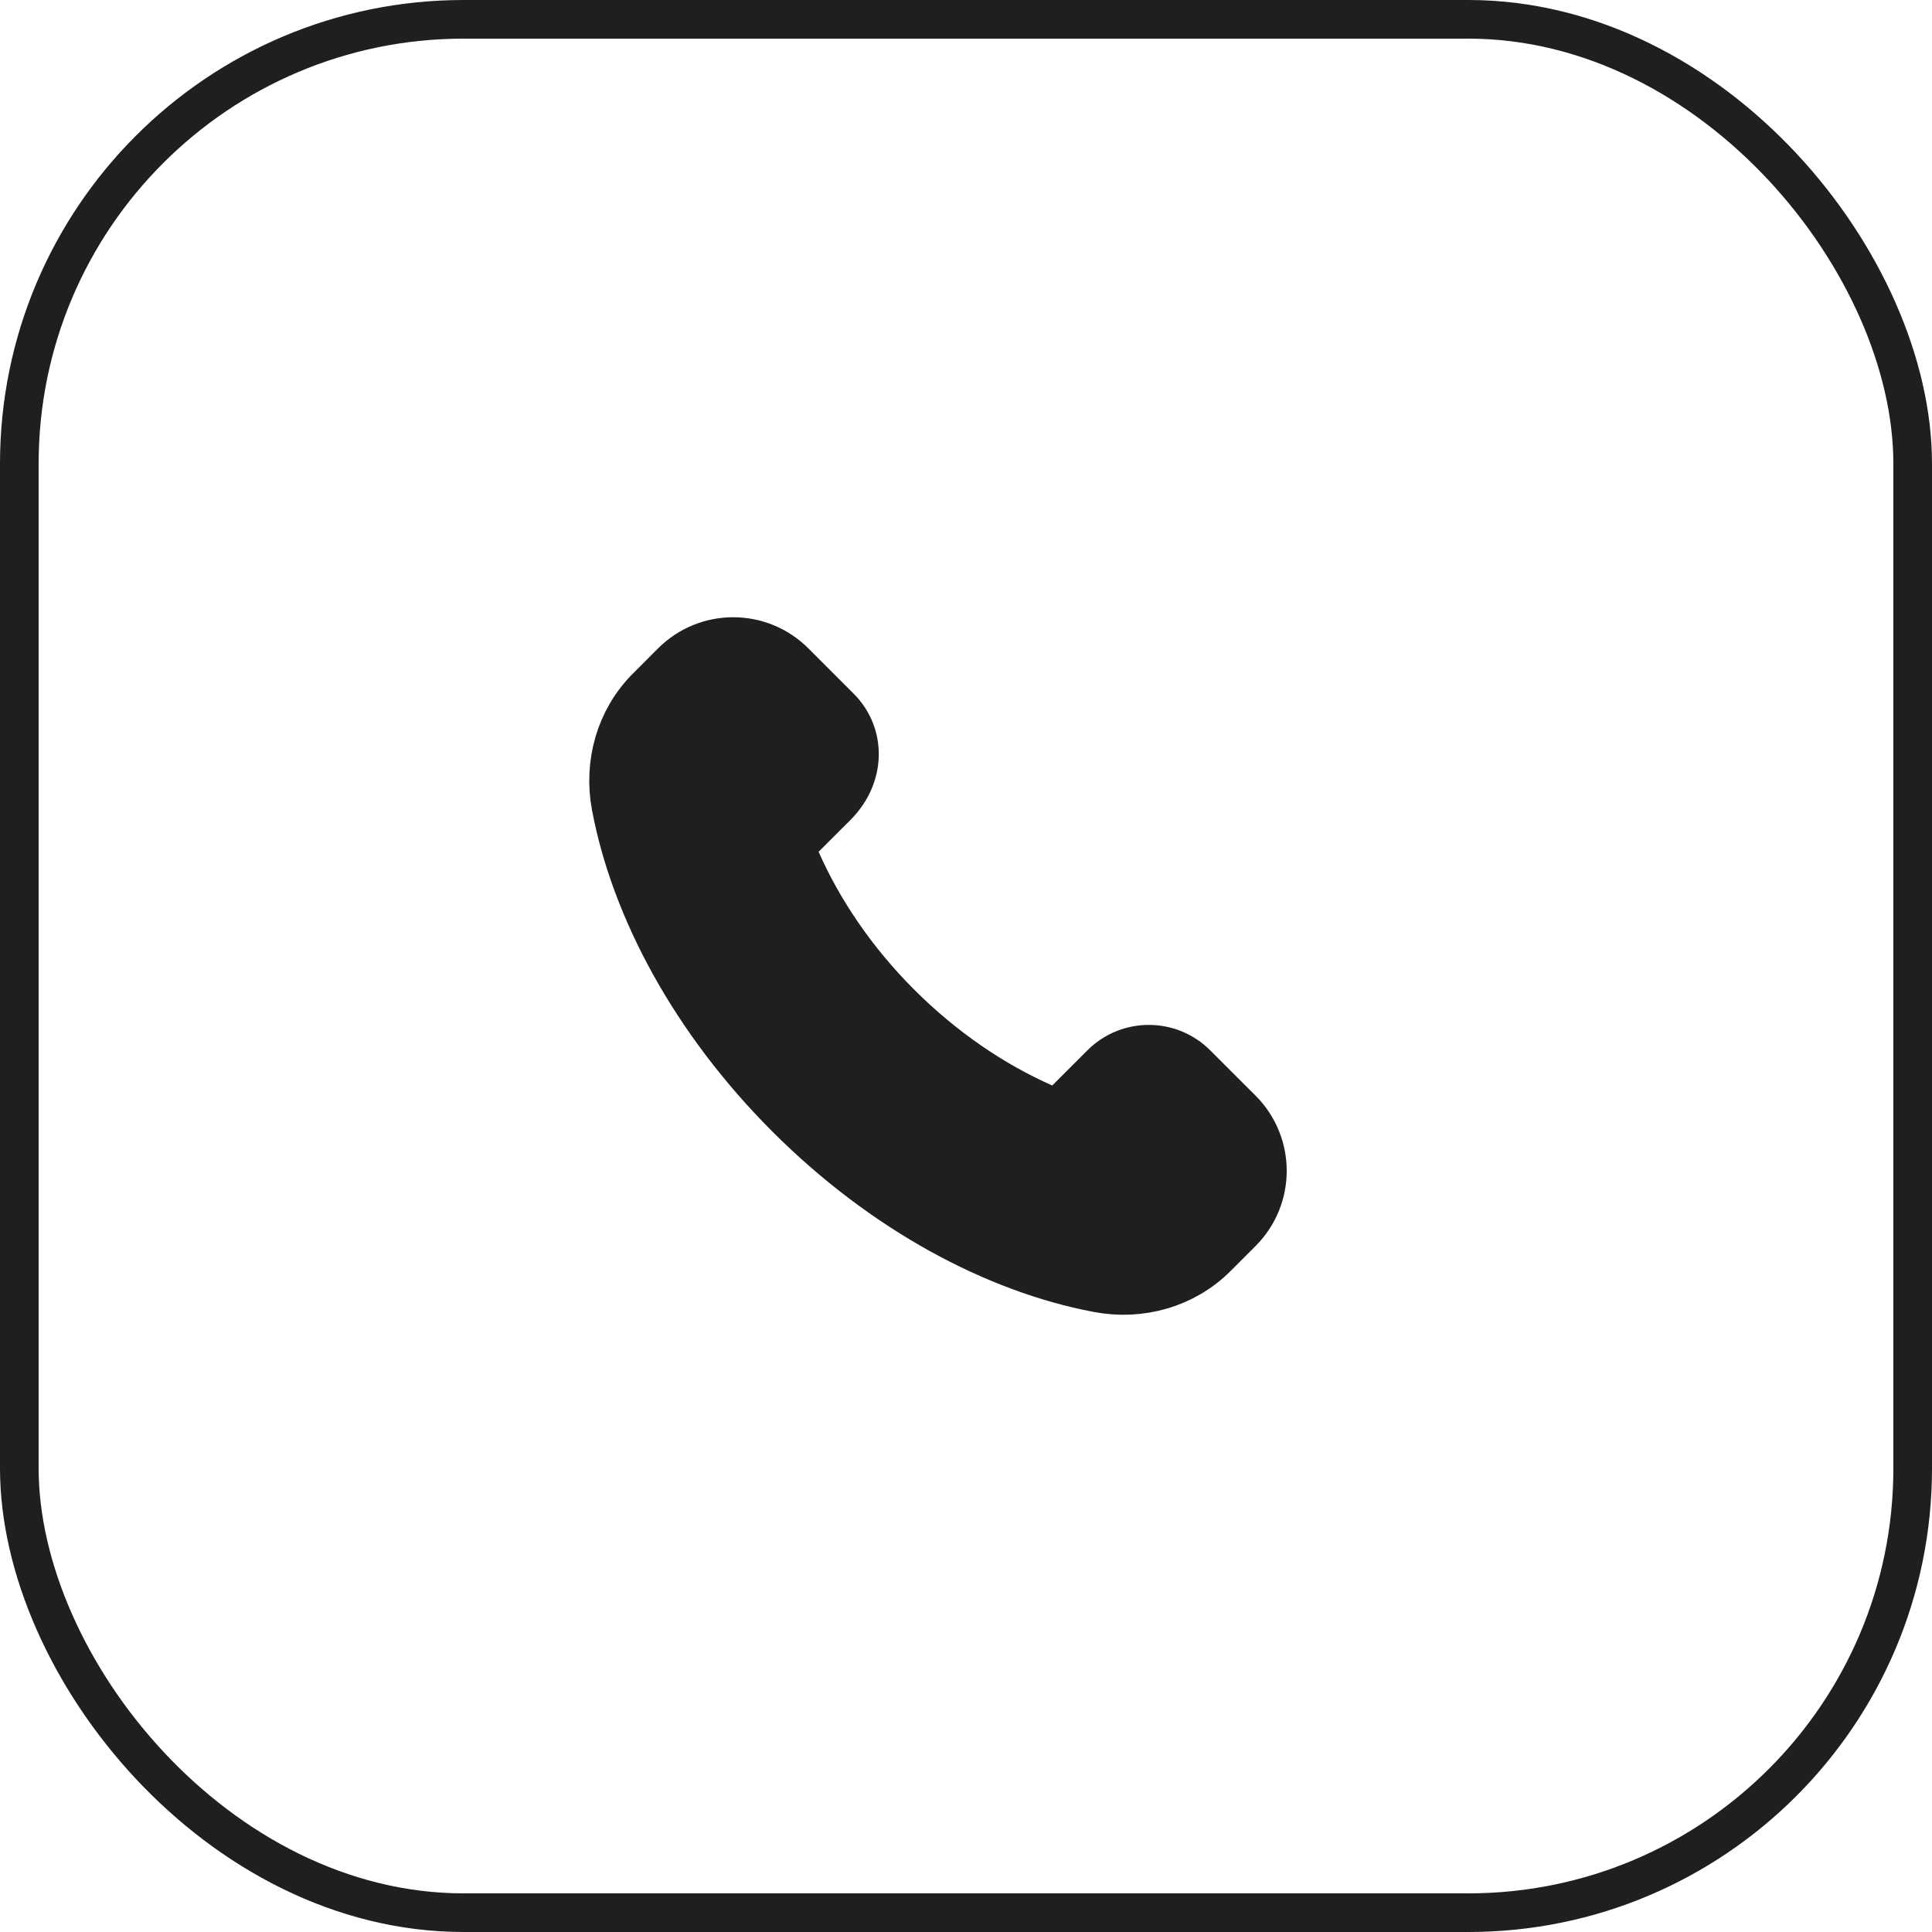 <svg width="50" height="50" viewBox="0 0 50 50" fill="none" xmlns="http://www.w3.org/2000/svg">
<rect x="0.5" y="0.5" width="49" height="49" rx="11.5" stroke="#1F1F1F"/>
<path d="M23.131 26.144C21.962 24.974 21.079 23.664 20.494 22.335C20.369 22.054 20.442 21.725 20.66 21.508L21.479 20.69C22.149 20.019 22.149 19.07 21.564 18.484L20.39 17.31C19.608 16.529 18.343 16.529 17.561 17.31L16.91 17.962C16.169 18.703 15.86 19.772 16.059 20.832C16.553 23.445 18.072 26.306 20.52 28.755C22.97 31.204 25.831 32.722 28.444 33.216C29.503 33.416 30.573 33.107 31.314 32.366L31.965 31.715C32.745 30.934 32.745 29.668 31.965 28.887L30.791 27.714C30.206 27.128 29.256 27.128 28.671 27.714L27.767 28.618C27.55 28.835 27.221 28.908 26.941 28.784C25.611 28.197 24.302 27.314 23.131 26.144Z" fill="#1F1F1F" stroke="#1F1F1F" stroke-width="1.5" stroke-linecap="round" stroke-linejoin="round"/>
</svg>
